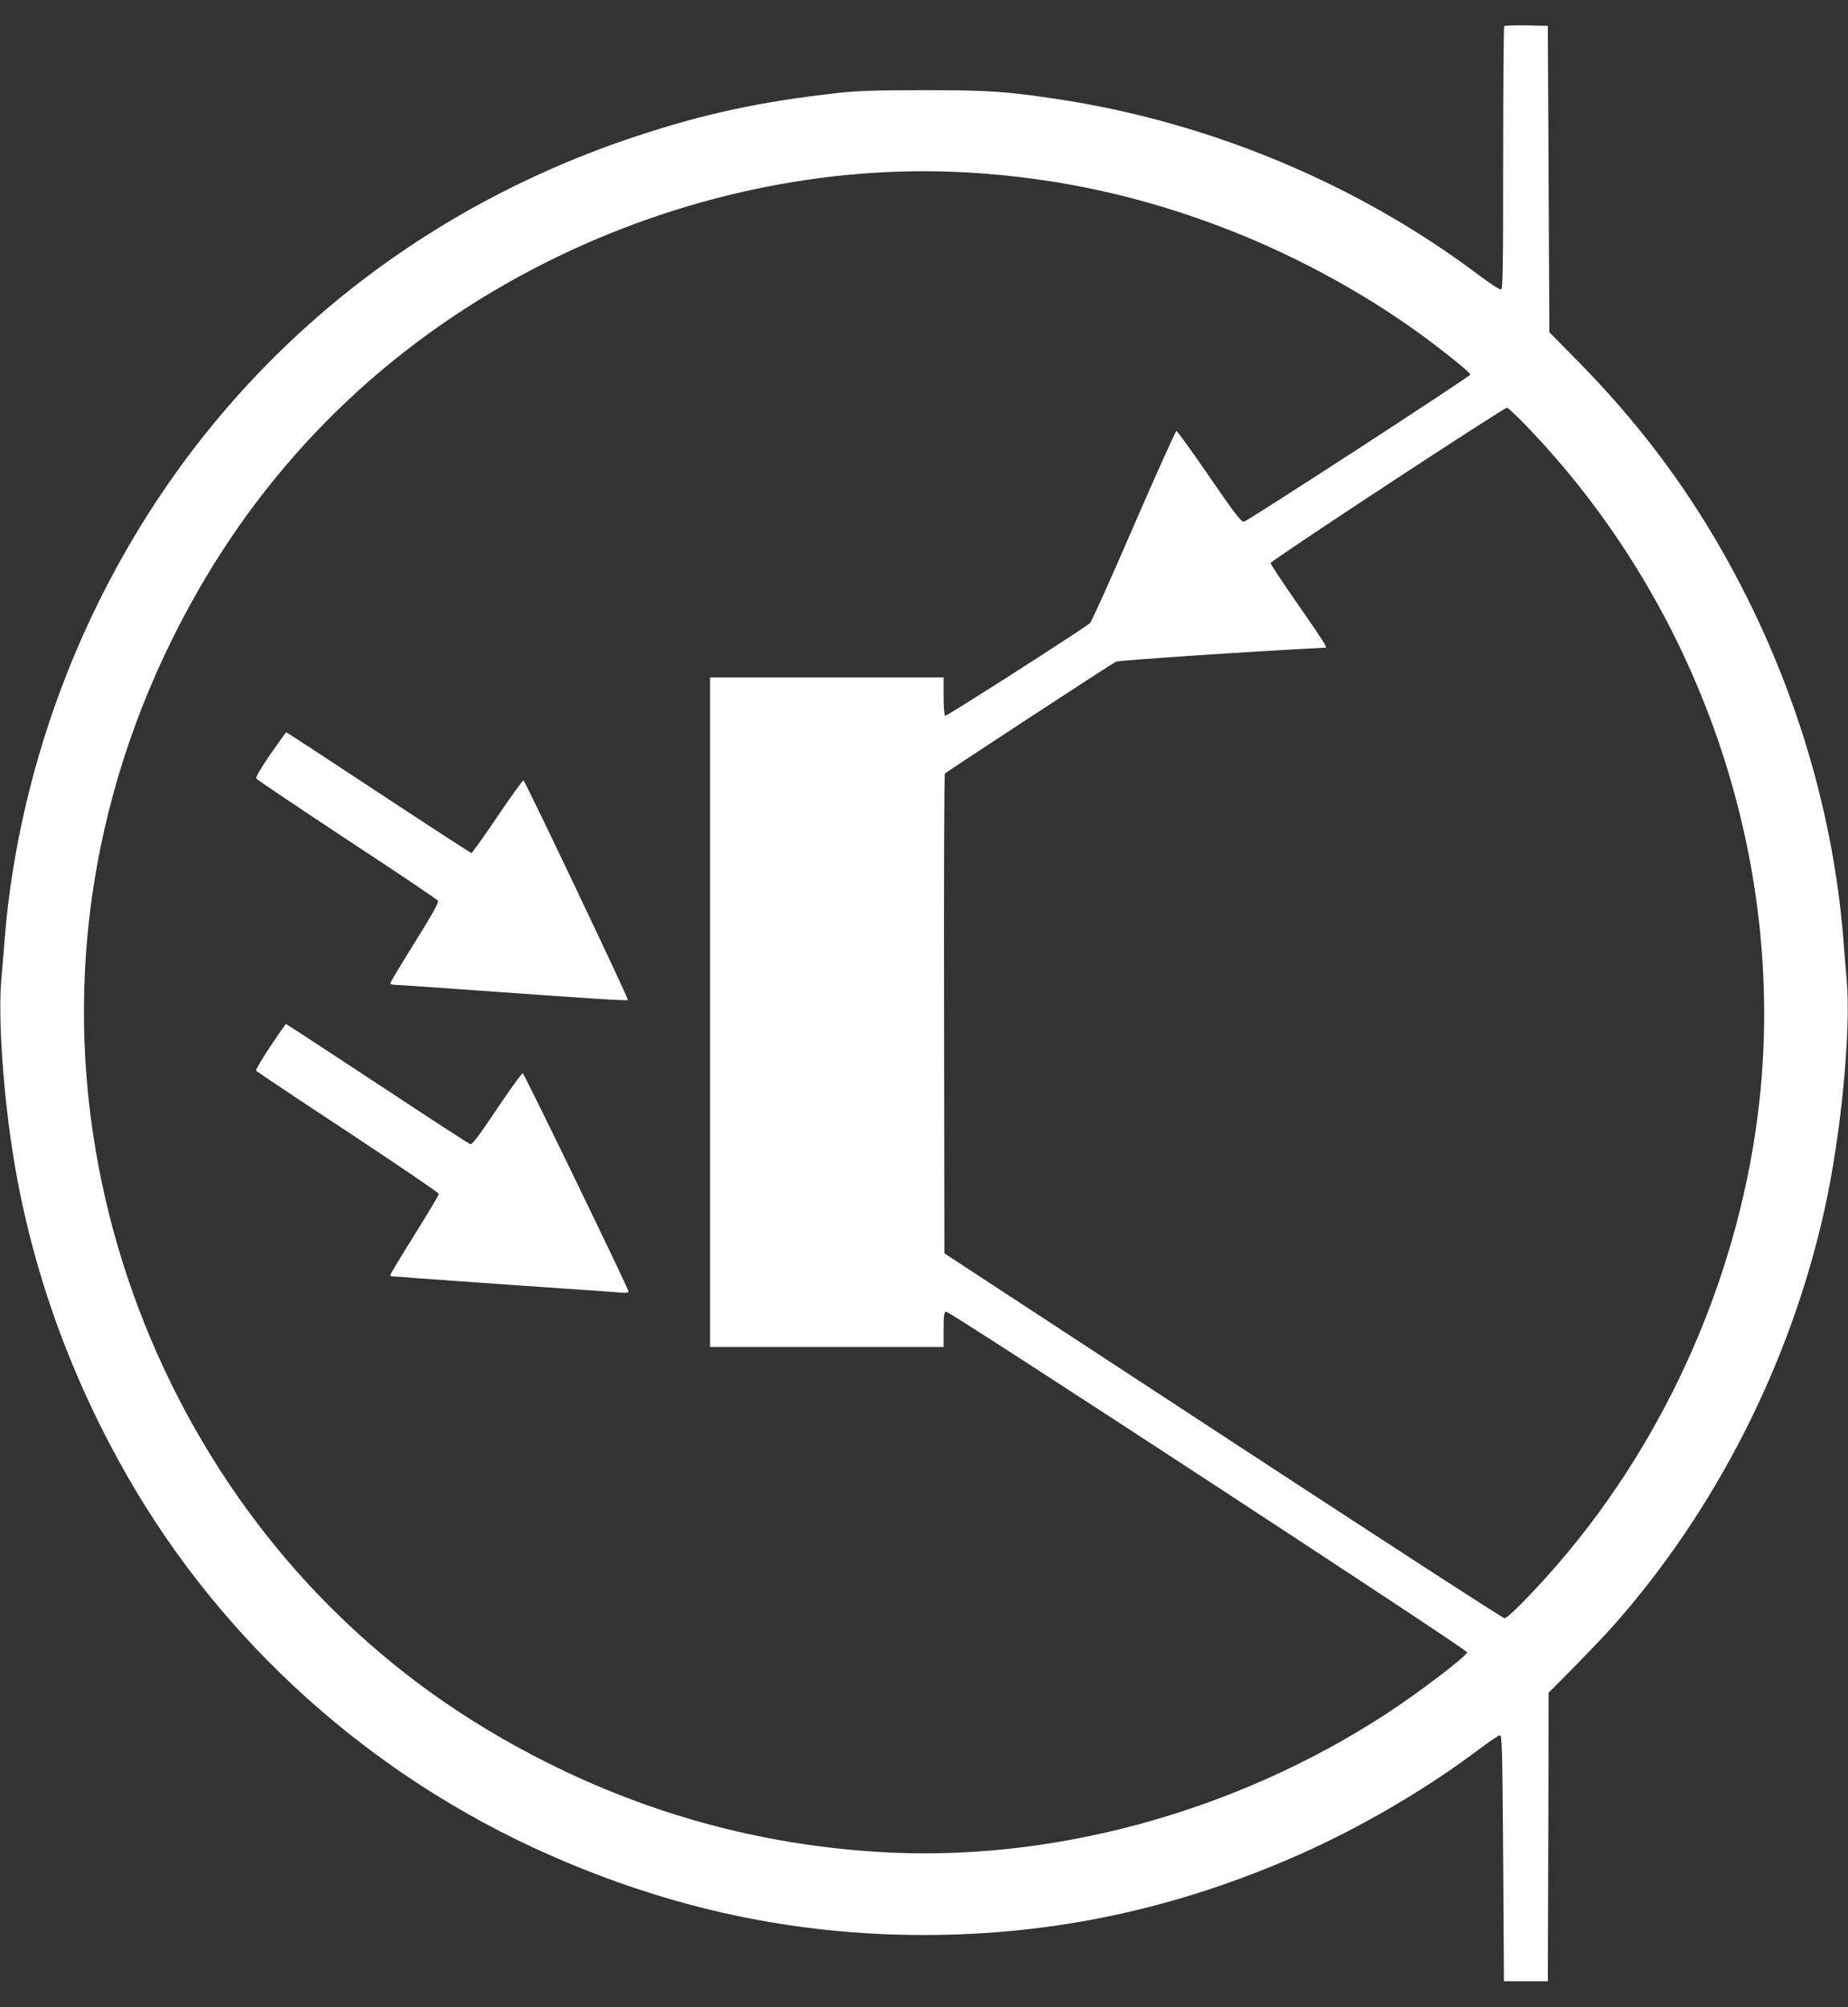 <?xml version="1.0" standalone="no"?>
<!DOCTYPE svg PUBLIC "-//W3C//DTD SVG 20010904//EN"
 "http://www.w3.org/TR/2001/REC-SVG-20010904/DTD/svg10.dtd">
<svg version="1.0" xmlns="http://www.w3.org/2000/svg"
 width="1179pt" height="1280pt" viewBox="0 0 1179 1280"
 preserveAspectRatio="xMidYMid meet">
<rect x="0" y="0" width="1179" height="1280" fill="#333333" stroke="none"/>
<g transform="translate(0,1280) scale(0.1,-0.1)"
fill="#ffffff" stroke="none">
<path d="M9597 12634 c-4 -4 -7 -382 -7 -841 0 -686 -2 -835 -13 -839 -8 -3
-72 39 -143 92 -773 582 -1720 977 -2694 1123 -320 48 -437 56 -845 56 -307 0
-424 -4 -550 -18 -486 -54 -848 -131 -1280 -274 -1689 -557 -2990 -1785 -3642
-3438 -212 -539 -348 -1120 -393 -1680 -5 -71 -15 -186 -21 -255 -23 -247 13
-758 81 -1165 117 -701 360 -1376 723 -2010 607 -1060 1554 -1911 2687 -2412
780 -345 1562 -513 2395 -513 833 0 1615 168 2395 513 393 174 814 420 1144
670 66 49 126 90 135 91 14 1 16 -76 21 -784 l5 -785 140 0 140 0 3 920 2 920
164 165 c89 91 201 208 247 260 654 737 1132 1677 1349 2655 106 474 171 1150
141 1475 -6 69 -16 184 -21 255 -68 848 -334 1701 -772 2470 -249 437 -547
831 -913 1203 l-190 193 -5 977 -5 977 -136 3 c-74 1 -138 -1 -142 -4z m-3423
-934 c579 -34 1118 -152 1666 -366 457 -178 917 -433 1295 -719 143 -108 245
-193 245 -204 0 -12 -1420 -934 -1444 -938 -17 -2 -56 48 -221 288 -110 160
-204 291 -210 290 -5 0 -128 -273 -273 -607 -144 -334 -270 -613 -279 -619
-101 -74 -916 -595 -923 -590 -6 4 -10 57 -10 126 l0 119 -745 0 -745 0 0
-2135 0 -2135 745 0 745 0 0 110 c0 88 3 112 15 116 17 7 3325 -2155 3325
-2173 0 -22 -298 -250 -507 -387 -974 -637 -2161 -959 -3269 -885 -737 48
-1431 237 -2093 568 -527 265 -970 581 -1377 986 -781 777 -1316 1814 -1503
2916 -209 1224 18 2465 653 3573 521 909 1278 1621 2224 2095 846 423 1786
623 2686 571z m3560 -1612 c1105 -1144 1661 -2752 1491 -4308 -118 -1077 -577
-2132 -1283 -2951 -153 -177 -322 -349 -343 -349 -11 0 -819 524 -1797 1164
l-1777 1163 -2 1524 c-2 838 1 1529 5 1535 7 10 1042 687 1091 714 18 9 837
64 1340 90 10 0 -23 52 -180 278 -95 136 -172 253 -173 261 -1 14 1487 991
1509 991 5 0 59 -50 119 -112z"/>
<path d="M1724 7988 c-67 -98 -94 -145 -88 -154 5 -7 265 -182 579 -389 314
-206 574 -381 579 -389 7 -10 -33 -82 -147 -265 -86 -138 -157 -256 -157 -261
0 -6 10 -10 23 -10 12 0 204 -13 427 -29 837 -60 1060 -75 1066 -68 6 5 -647
1379 -666 1400 -3 4 -78 -99 -165 -228 -87 -129 -163 -235 -167 -235 -5 0
-271 173 -593 385 -321 212 -586 385 -589 385 -2 0 -48 -64 -102 -142z"/>
<path d="M1724 6126 c-53 -80 -94 -149 -90 -154 3 -5 266 -181 586 -391 319
-211 580 -388 580 -395 0 -7 -70 -124 -155 -260 -85 -136 -155 -252 -155 -257
0 -5 7 -9 14 -9 8 0 70 -4 138 -10 68 -5 384 -28 703 -50 319 -22 599 -41 623
-44 27 -2 42 0 42 8 -1 19 -665 1389 -675 1392 -5 2 -79 -101 -164 -227 -113
-169 -158 -229 -170 -226 -9 2 -276 176 -594 386 -318 209 -580 381 -583 381
-2 0 -47 -65 -100 -144z"/>
</g>
</svg>

